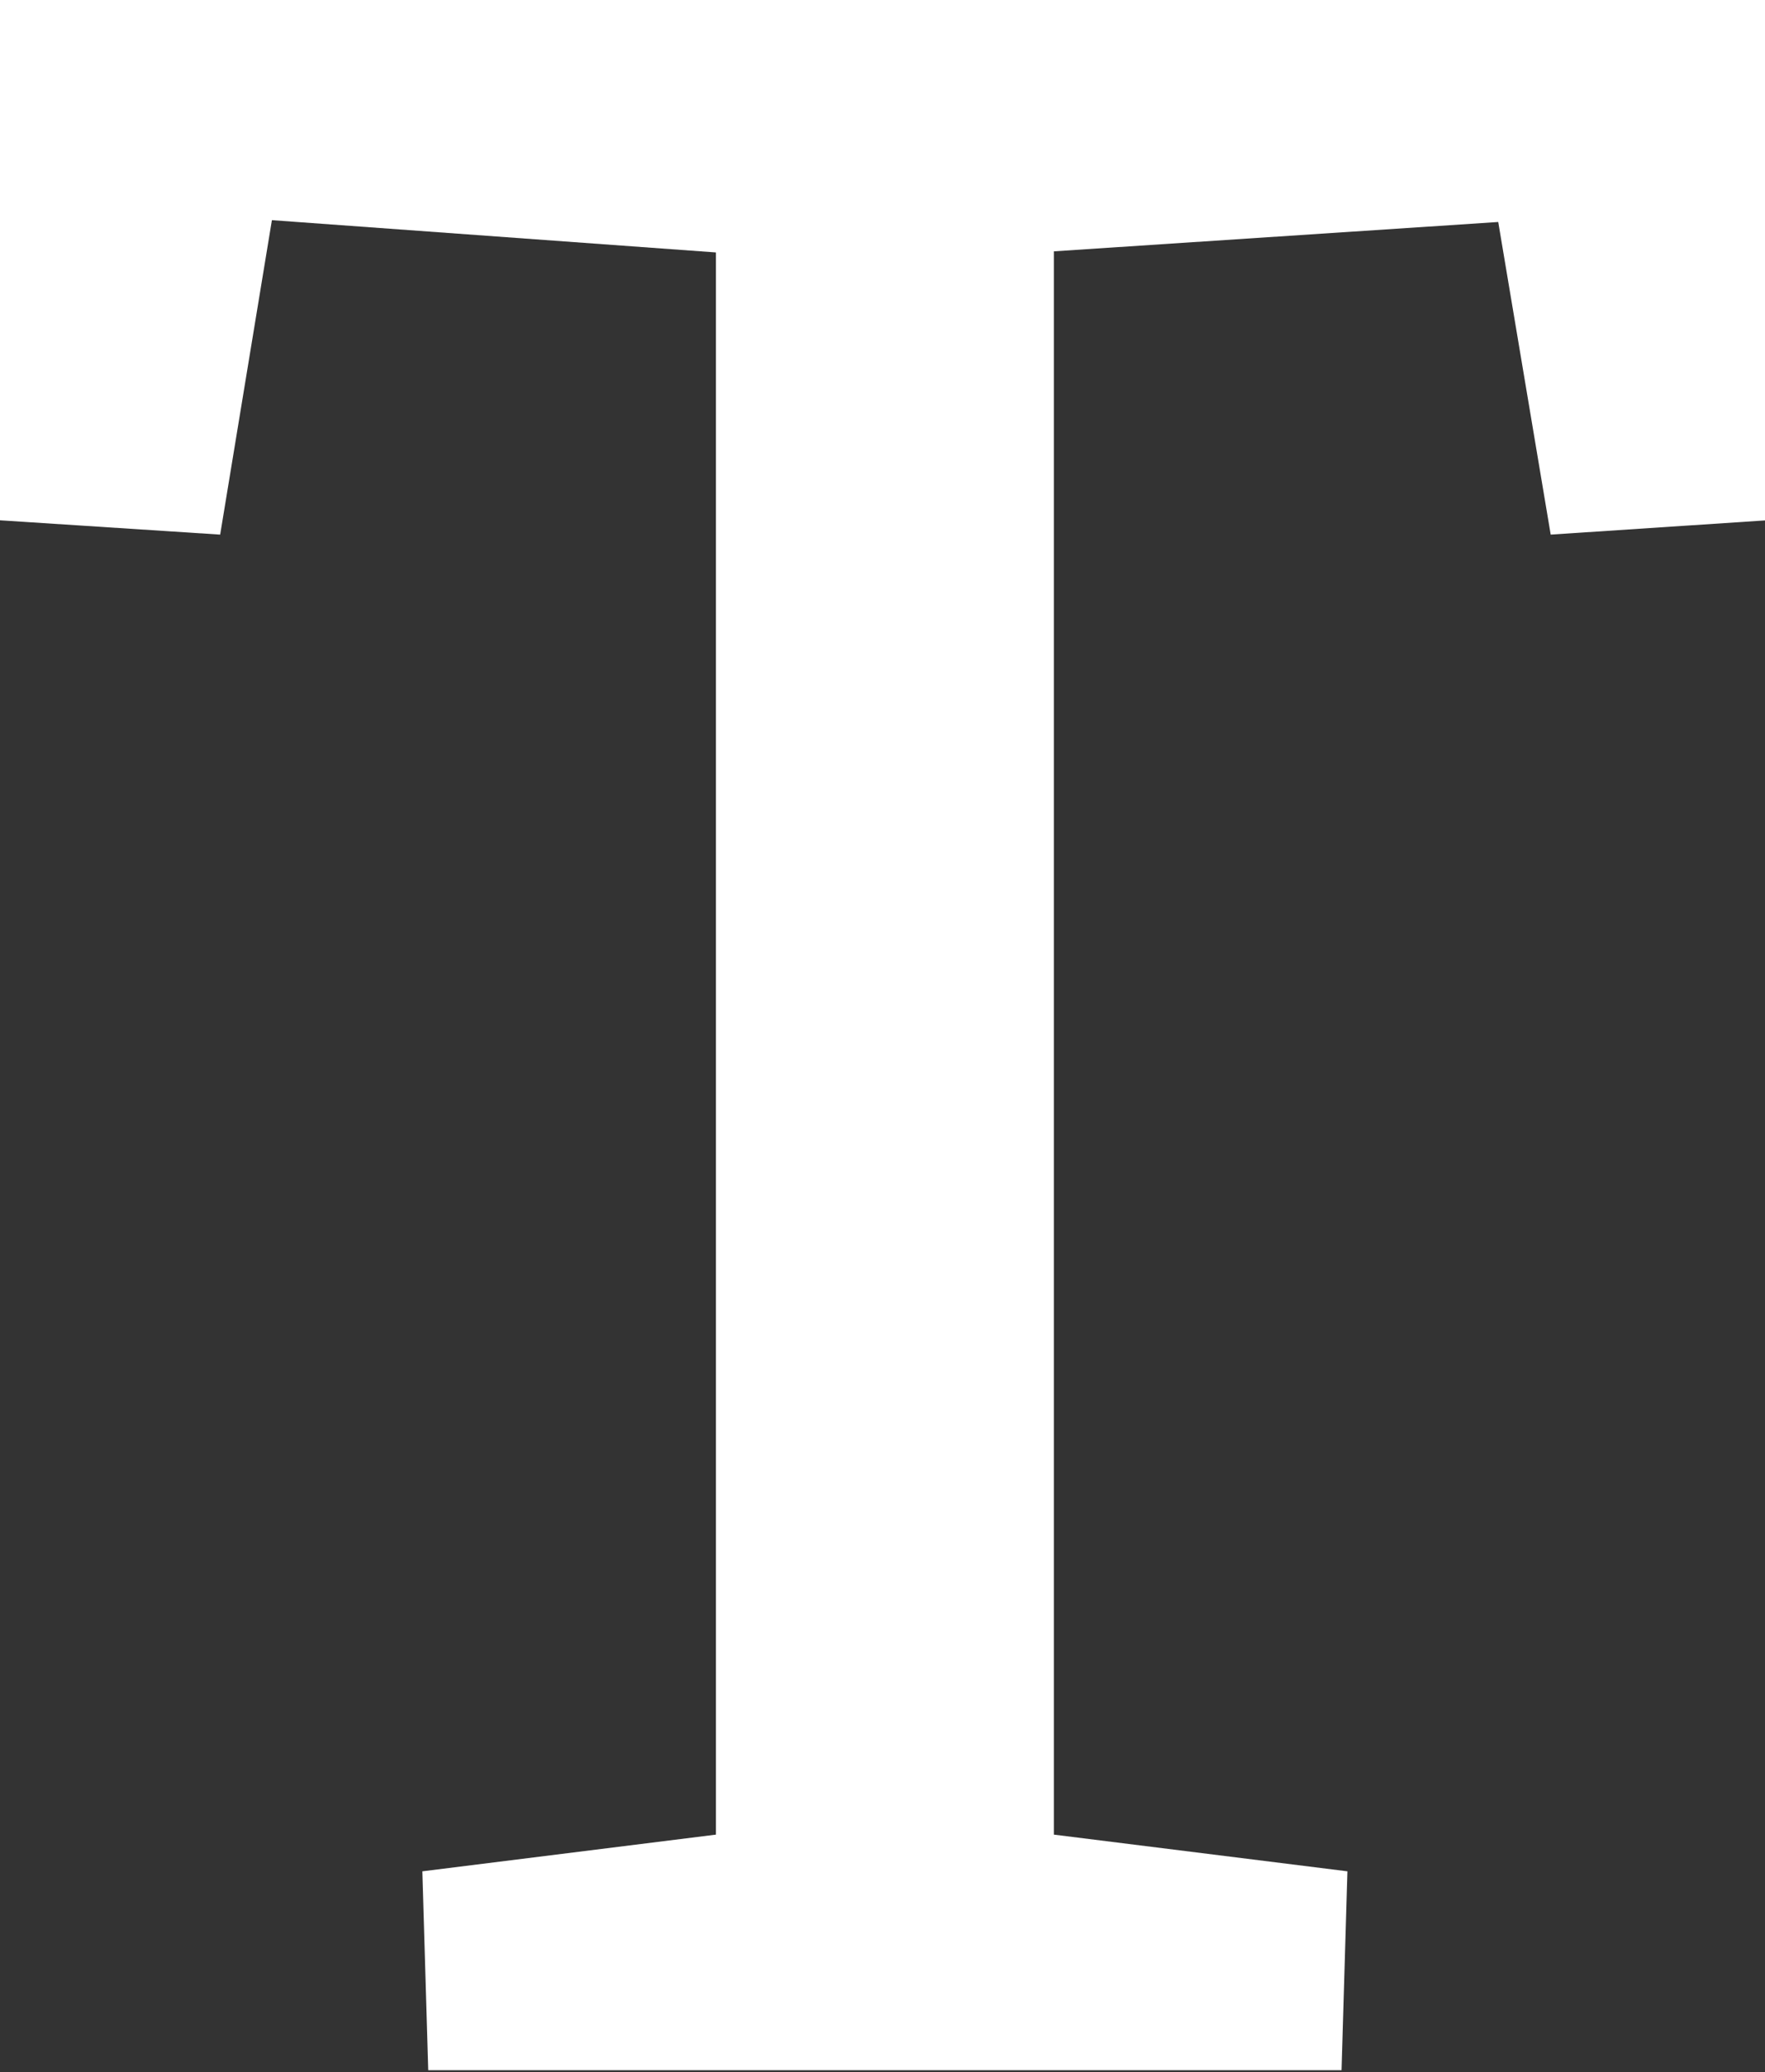 <svg xmlns="http://www.w3.org/2000/svg" viewBox="0 0 48.1 56.47"><rect x="0" y="0" width="48.1" height="56.47" fill="#333333" stroke="none"/><defs><style>.cls-1{fill:#fff;}</style></defs><title>Asset 33</title><g id="Layer_2" data-name="Layer 2"><g id="Layer_1-2" data-name="Layer 1"><path class="cls-1" d="M0,0V14.18l6,.39L7.41,6l12.1.88V50l-8,1,.16,5.42H36.56l.16-5.42-8-1V6.85l12.11-.8,1.43,8.52,5.89-.39V0Z"/></g></g></svg>
